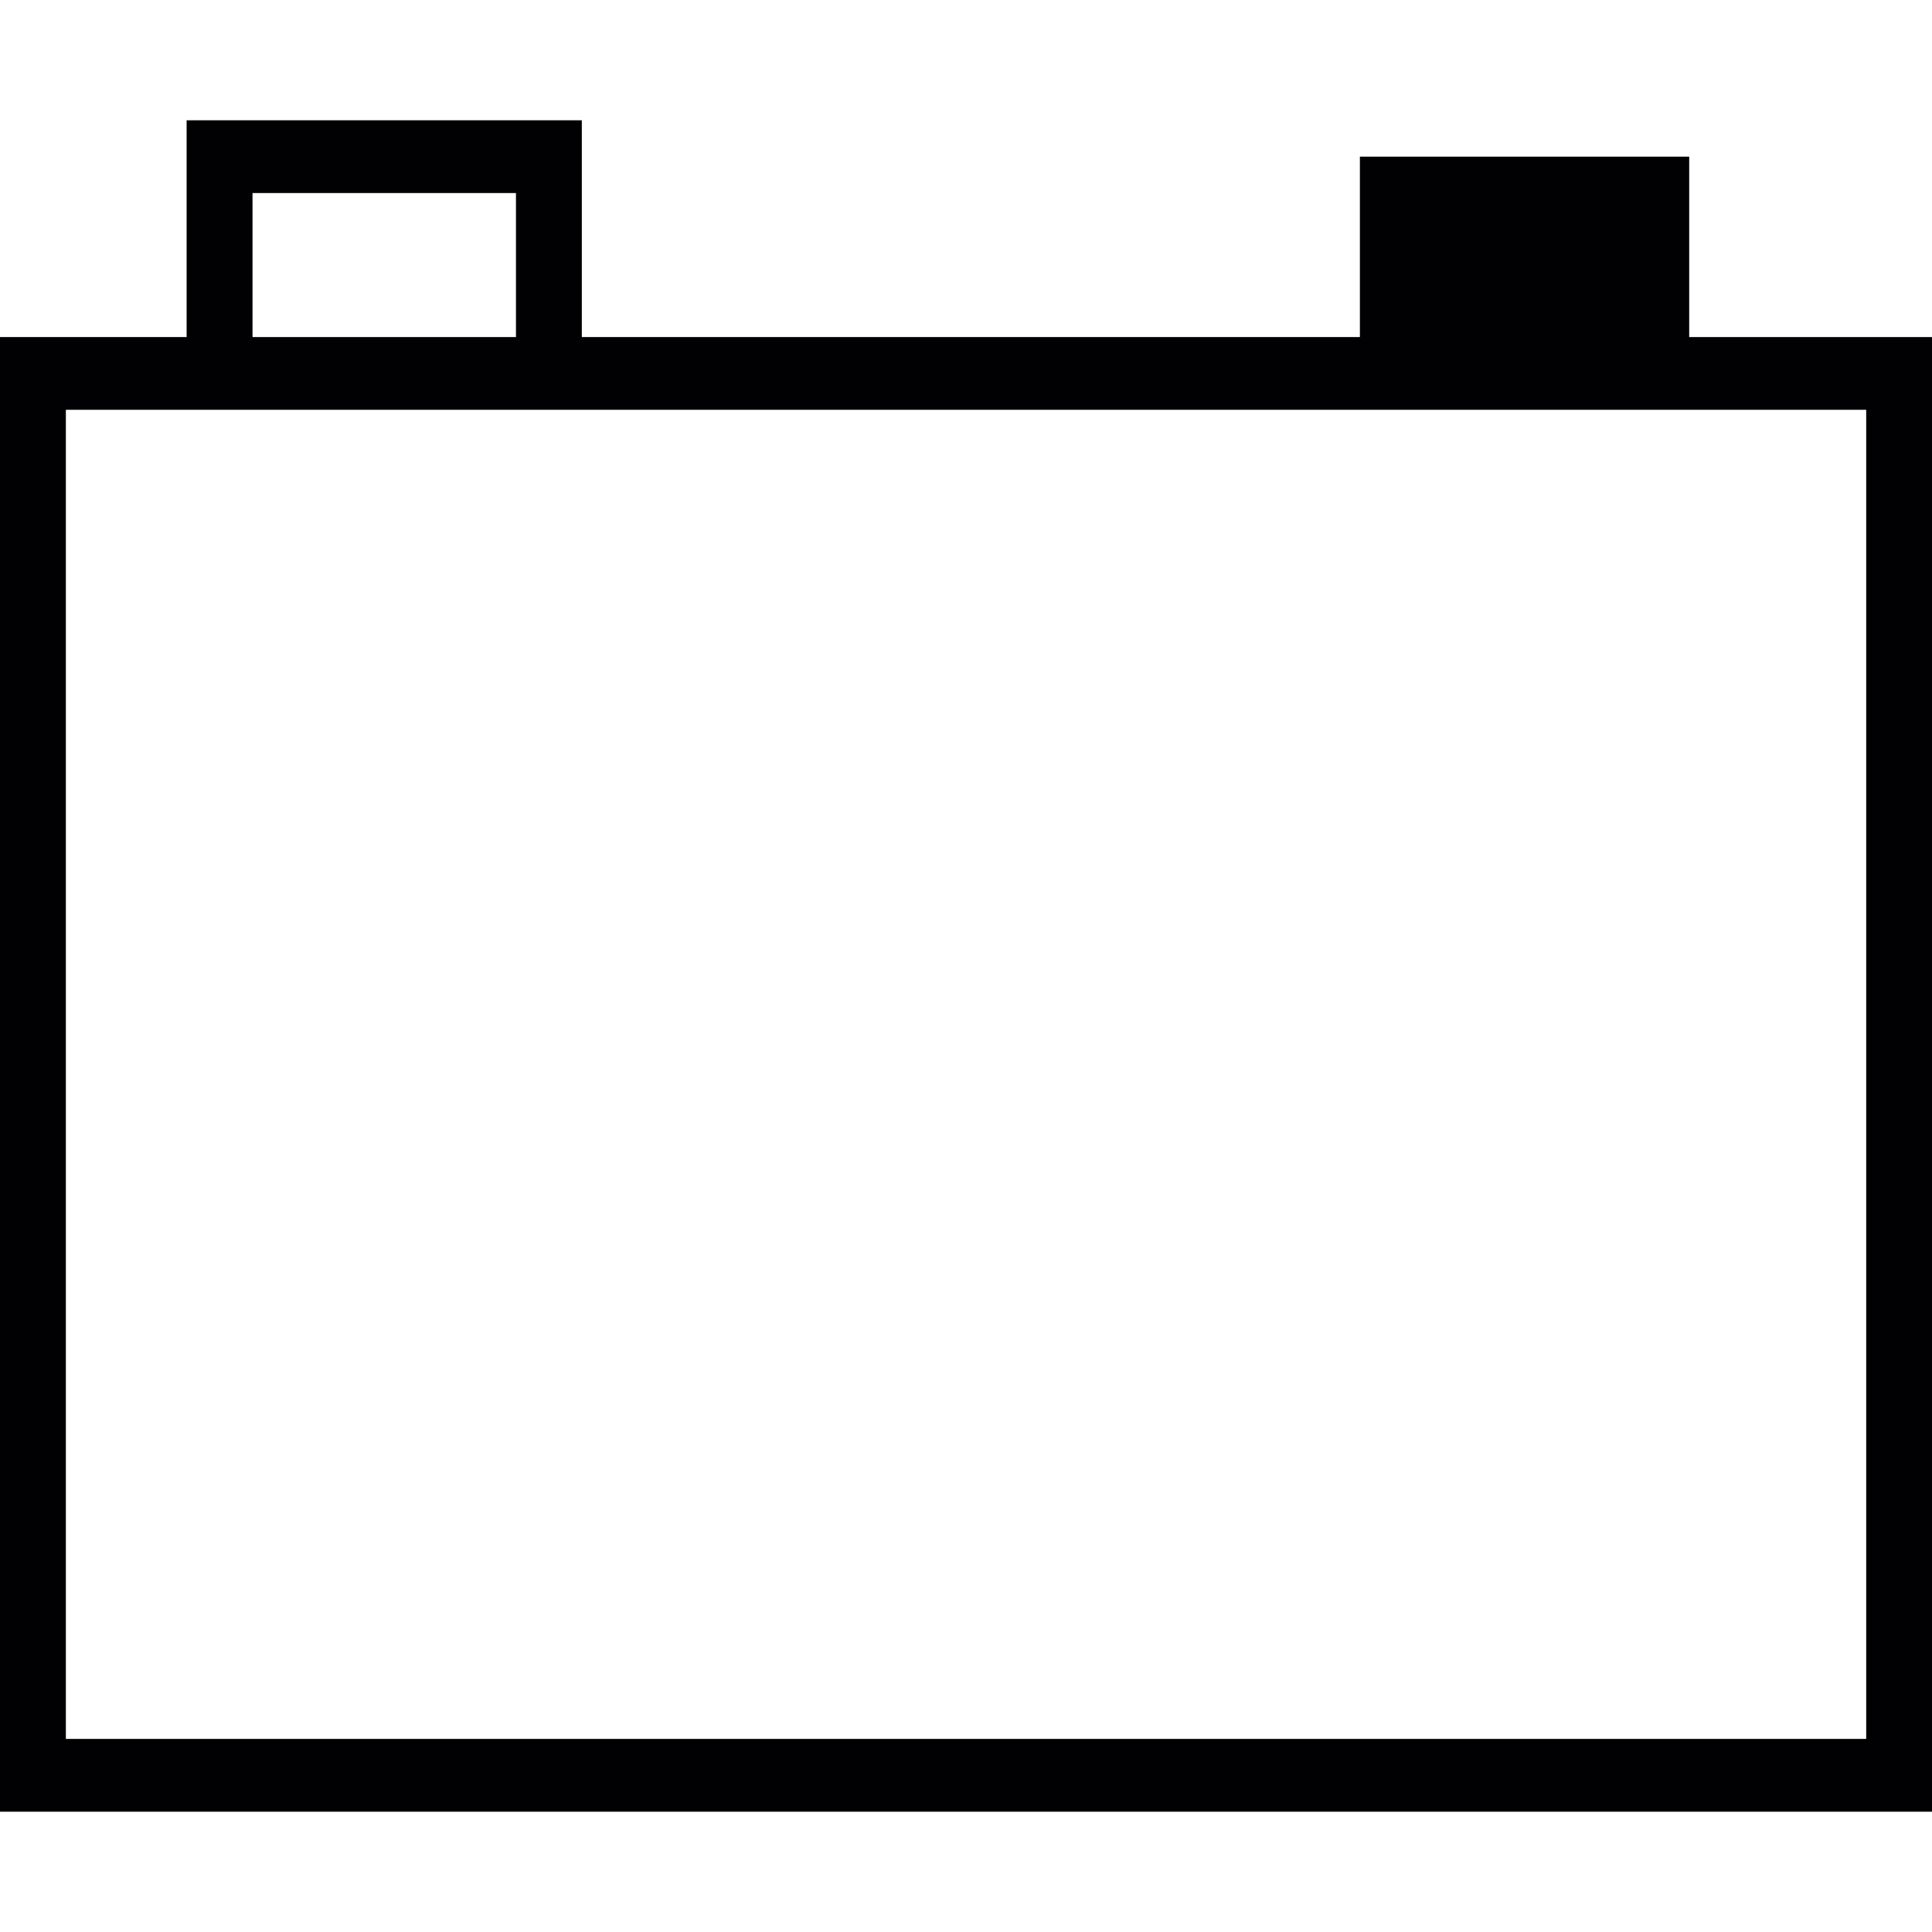 <?xml version="1.0" encoding="iso-8859-1"?>
<!-- Uploaded to: SVG Repo, www.svgrepo.com, Generator: SVG Repo Mixer Tools -->
<svg height="800px" width="800px" version="1.1" id="Capa_1" xmlns="http://www.w3.org/2000/svg" xmlns:xlink="http://www.w3.org/1999/xlink" 
	 viewBox="0 0 205.666 205.666" xml:space="preserve">
<g>
	<path style="fill:#010002;" d="M179.819,35.882V16.677h-35.055v19.204H61.936V12.805H19.866v23.076H0v156.979h205.666V35.882
		H179.819z M26.881,20.55h28.044v15.332H26.881V20.55z M198.658,185.112H7.011V43.623H19.87h42.066h136.726v141.49H198.658z"/>
</g>
</svg>